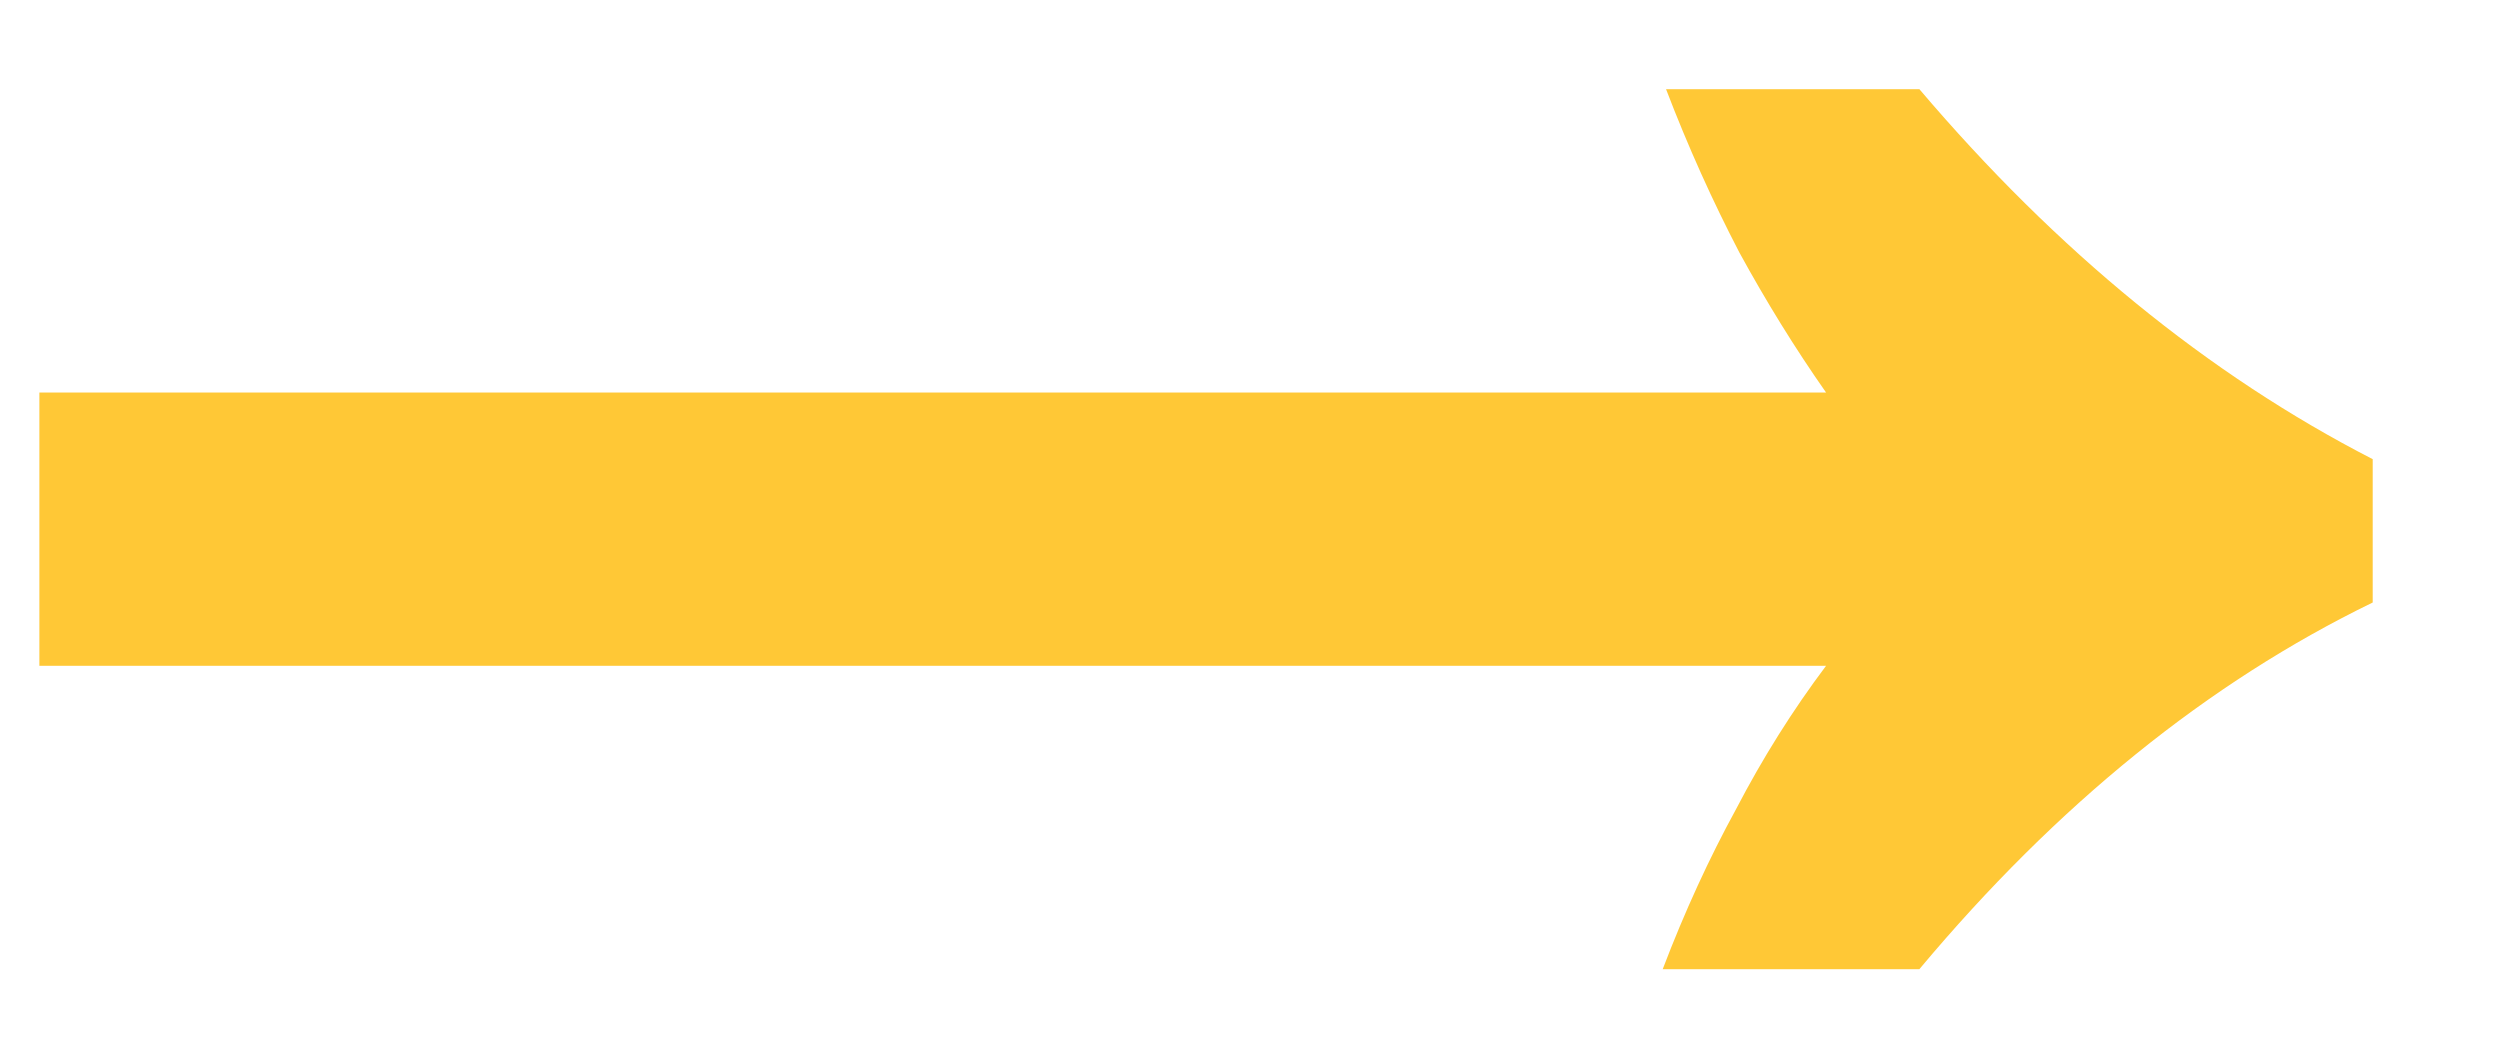<svg width="12" height="5" viewBox="0 0 12 5" fill="none" xmlns="http://www.w3.org/2000/svg">
<g clip-path="url(#clip0_99_2238)">
<path d="M7.981 4.652C8.087 4.374 8.205 4.118 8.333 3.884C8.461 3.638 8.605 3.409 8.765 3.196H0.189V1.884H8.765C8.615 1.67 8.477 1.446 8.349 1.212C8.221 0.966 8.103 0.705 7.997 0.428H9.213C9.874 1.206 10.599 1.798 11.389 2.204V2.892C10.599 3.276 9.874 3.862 9.213 4.652H7.981Z" fill="#FFC836"/>
</g>
<defs>
<clipPath id="clip0_99_2238">
<rect width="12" height="5" fill="white"/>
</clipPath>
</defs>
</svg>
